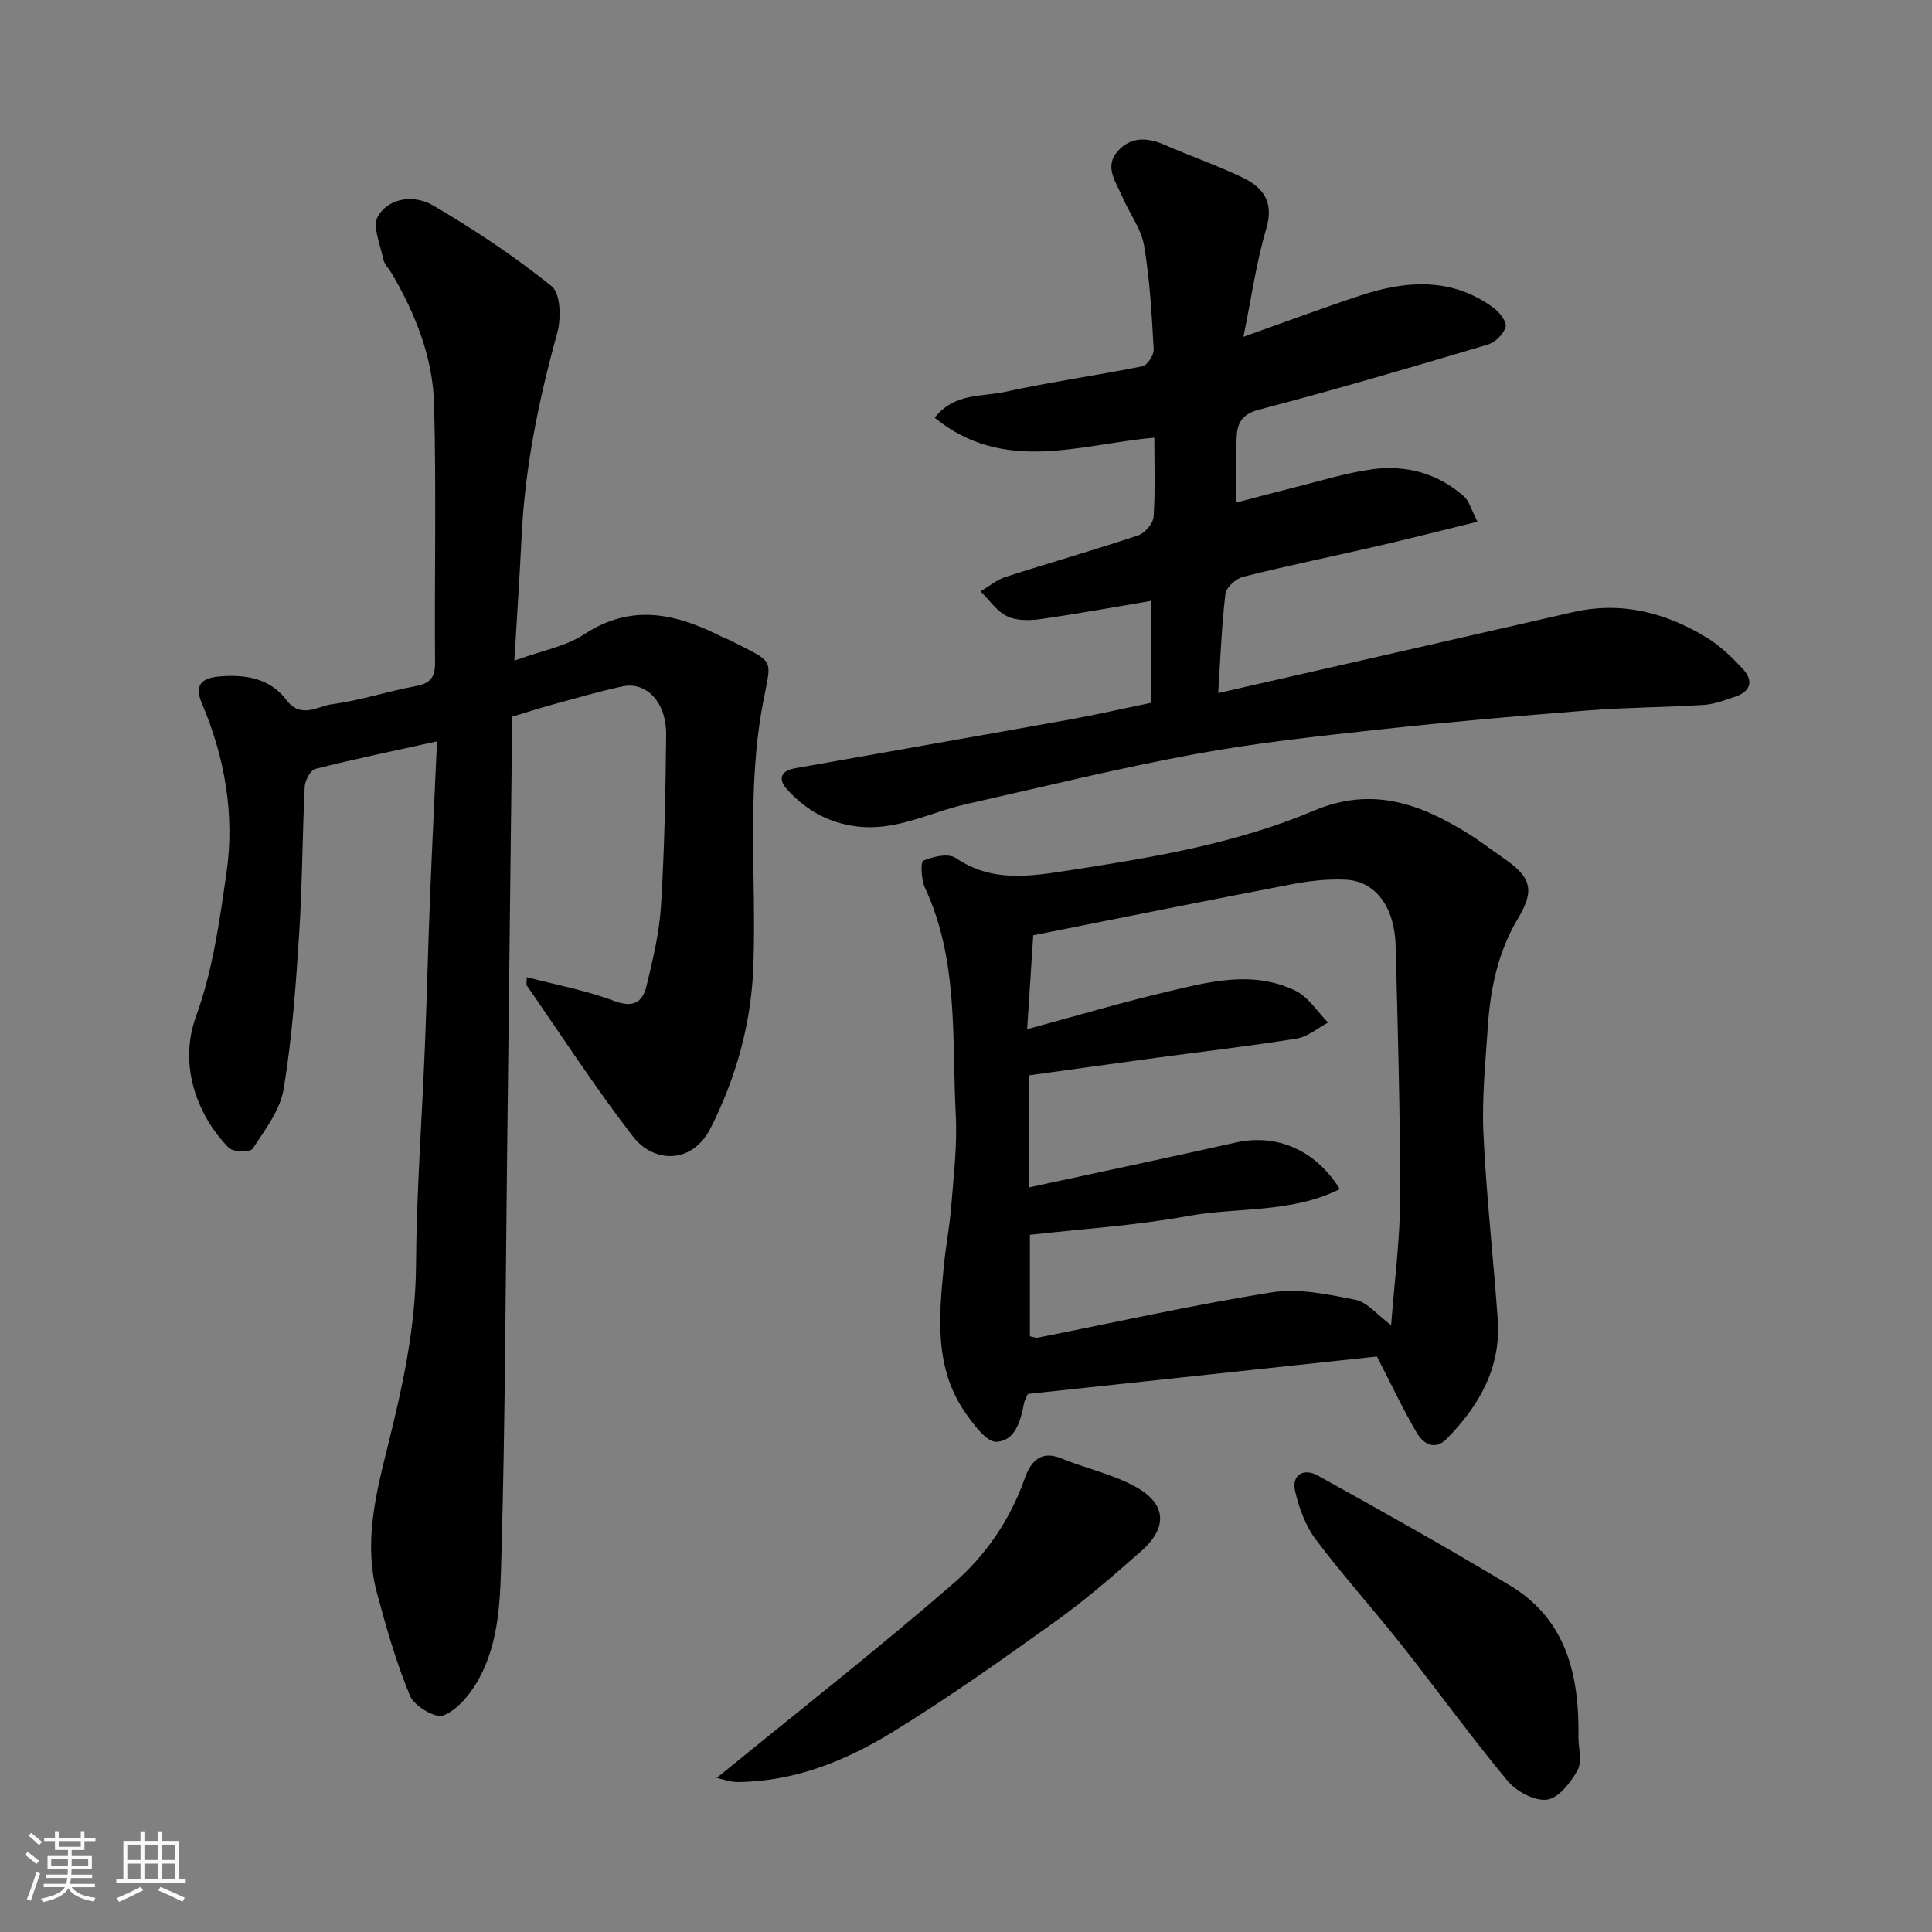 <svg enable-background="new 0 0 400 400" viewBox="0 0 400 400" xmlns="http://www.w3.org/2000/svg"><rect x="0" y="0" width="400" height="400" fill="#808080" stroke="none"/><path d="m5.17 384 .55-.58c.85.61 1.65 1.24 2.4 1.87l-.59.64c-.83-.73-1.62-1.38-2.36-1.93m1.22 9.53-.82-.34c.71-1.76 1.37-3.64 1.98-5.63.24.13.5.25.76.36-.6 1.67-1.24 3.54-1.92 5.61m-.5-13.5.57-.54c.56.44 1.31 1.06 2.26 1.87l-.64.64c-.68-.66-1.41-1.32-2.19-1.97m3.25.46h2.24v-1.36h.77v1.36h4.57v-1.36h.76v1.36h2.28v.69h-2.28v1.84h-2.64v1.26h4.18v2.64h-4.21c0 .45-.02.86-.05 1.21h4.32v.69h-4.38c-.04.34-.1.75-.19 1.22h5.15v.69h-4.82c.87 1.19 2.51 1.92 4.93 2.19-.17.31-.3.57-.37.76-2.77-.49-4.52-1.41-5.26-2.76-.56 1.26-2.3 2.23-5.24 2.9-.12-.24-.26-.48-.43-.72 2.73-.55 4.38-1.34 4.96-2.38h-4.38v-.69h4.65c.1-.38.17-.79.21-1.22h-4.32v-.69h4.4c.03-.34.05-.75.05-1.21h-4.2v-2.64h4.23v-1.26h-2.69v-1.84h-2.24zm1.46 4.46v1.29h3.45c.01-.4.02-.57.01-.53v-.32-.45h-3.46zm1.55-2.59h4.57v-1.19h-4.57zm6.11 2.59h-3.42v.77c-.01.19-.01.37-.02.53h3.44z" fill="#fafafa"/><path d="m32.63 379.16h.82v1.98h3.54v7.89h1.46v.78h-14.37v-.78h1.46v-7.89h3.54v-1.98h.82v1.98h2.73zm-3.49 11.48.5.73c-1.61.82-3.28 1.63-5 2.41-.13-.27-.28-.55-.44-.82 1.75-.72 3.4-1.49 4.94-2.32m-2.78-5.55h2.73v-3.18h-2.73zm0 3.95h2.73v-3.2h-2.73zm3.54-3.95h2.73v-3.18h-2.73zm0 3.95h2.73v-3.2h-2.73zm7.89 4.68c-1.84-.92-3.51-1.7-5.02-2.32l.45-.73c1.89.8 3.57 1.55 5.04 2.23zm-1.62-11.81h-2.73v3.18h2.73zm-2.73 7.13h2.73v-3.2h-2.73z" fill="#fafafa"/><g fill="#000001"><path d="m106.49 136.78c5.77-2.1 10.66-2.95 14.47-5.46 9.92-6.53 19.21-4.22 28.66.6.44.22.93.34 1.36.56 9.67 4.98 8.8 3.44 6.96 13.2-3.38 17.95-1.34 36.06-1.95 54.08-.4 11.93-3.5 23.14-8.87 33.81-3.75 7.46-11.75 7.33-16.08 1.72-7.77-10.07-14.7-20.77-21.96-31.23-.16-.22-.02-.65-.02-1.75 6.17 1.62 12.31 2.74 18.04 4.91 3.9 1.48 5.91.37 6.73-3 1.34-5.52 2.69-11.15 3.03-16.79.72-11.74.94-23.52 1.06-35.29.07-6.72-4.07-11.11-9.1-10.02-4.91 1.06-9.74 2.48-14.59 3.8-2.66.73-5.29 1.59-8.25 2.48 0 1.97.02 3.96 0 5.94-.33 28.6-.66 57.19-1 85.79-.32 27.1-.39 54.2-1.15 81.28-.26 9.04-.24 18.51-5 26.74-1.65 2.85-4.21 5.91-7.07 7.03-1.61.63-5.99-1.97-6.86-4.06-2.86-6.86-4.91-14.09-6.85-21.29-2.79-10.38-.26-20.47 2.26-30.54 3.05-12.23 5.73-24.47 5.82-37.25.1-15.2 1.24-30.4 1.85-45.6.41-10.1.64-20.2 1.04-30.3.43-10.76.96-21.51 1.46-32.65-8.87 1.96-17.06 3.65-25.17 5.7-1.01.26-2.15 2.36-2.22 3.65-.5 10.26-.5 20.54-1.17 30.79-.69 10.64-1.45 21.34-3.19 31.84-.73 4.39-3.88 8.47-6.43 12.37-.49.75-4.04.7-4.93-.2-6.23-6.34-10.61-16.75-6.76-27.3 3.42-9.36 4.83-19.57 6.27-29.53 1.76-12.14-.32-23.99-5.12-35.28-1.72-4.04.45-5.2 3.7-5.48 5.28-.45 10.42.35 13.82 4.85 3.04 4.02 6.49 1.29 9.51.89 5.78-.76 11.4-2.65 17.16-3.71 2.98-.55 4.14-1.67 4.12-4.81-.13-17.83.27-35.67-.19-53.48-.25-9.73-3.83-18.77-8.78-27.19-.58-.98-1.52-1.88-1.74-2.93-.62-3-2.32-6.88-1.1-8.92 2.4-4.01 7.7-4.37 11.33-2.26 8.57 5 16.9 10.56 24.62 16.76 1.85 1.49 2 6.67 1.17 9.66-3.85 13.91-6.73 27.93-7.4 42.38-.38 8.07-.94 16.14-1.49 25.49z"/><path d="m285.08 280.85c-23.31 2.5-47.88 5.13-72.28 7.75-.42.98-.68 1.38-.76 1.81-.69 3.64-1.78 7.88-5.71 8.1-2.01.12-4.64-3.42-6.31-5.79-6.61-9.33-5.65-19.95-4.62-30.5.41-4.23 1.23-8.42 1.56-12.65.49-6.25 1.25-12.55.92-18.78-.82-15.81.63-31.97-6.38-46.99-.78-1.66-.94-5.35-.33-5.61 2.01-.86 5.18-1.58 6.7-.55 7.52 5.08 15.21 3.83 23.48 2.56 17.28-2.66 34.54-5.54 50.65-12.35 12.22-5.16 22.19-1.37 32.2 4.88 2.35 1.47 4.54 3.19 6.83 4.75 6.05 4.11 6.8 6.75 3.24 12.7-4.13 6.9-5.71 14.5-6.23 22.35-.49 7.42-1.26 14.88-.91 22.27.6 12.81 2.05 25.57 2.96 38.37.71 9.97-3.84 17.87-10.55 24.71-2.45 2.49-4.86 1.08-6.19-1.2-2.78-4.69-5.1-9.67-8.27-15.83zm-72.42-67.77c10.14-2.74 19.33-5.47 28.65-7.68 8.91-2.11 18.05-4.6 26.92-.27 2.68 1.31 4.51 4.34 6.73 6.58-2.15 1.14-4.2 2.94-6.48 3.31-9.68 1.56-19.42 2.68-29.14 3.99-8.71 1.18-17.42 2.4-26.22 3.62v23.19c14.23-3.08 28.5-6.08 42.72-9.27 8.33-1.87 16.44 1.39 21.55 9.64-10.07 5.05-21.19 3.68-31.57 5.59-10.74 1.97-21.73 2.64-32.59 3.87v21.01c.68.13 1.17.37 1.6.29 16.14-3.18 32.22-6.8 48.45-9.38 5.59-.89 11.68.41 17.37 1.54 2.43.48 4.44 3.08 7.37 5.25.7-9.35 1.85-17.8 1.86-26.26.02-17.43-.47-34.87-.93-52.3-.21-8.04-4.19-13.36-10.3-13.67-3.73-.19-7.57.25-11.25.96-17.74 3.39-35.45 6.97-53.48 10.55-.4 6.23-.8 12.46-1.26 19.44z"/><path d="m238.35 145.5c0-7.16 0-14.2 0-21.1-7.48 1.26-15.16 2.67-22.89 3.77-2.28.32-4.98.37-6.95-.58-2.16-1.04-3.68-3.38-5.49-5.15 1.71-1.02 3.31-2.39 5.16-2.99 9.14-2.94 18.38-5.57 27.48-8.61 1.38-.46 3.08-2.47 3.18-3.86.37-5.46.15-10.96.15-16.36-15.45 1.35-31.05 7.58-45.49-4.13 4.09-5.19 9.81-4.31 14.64-5.37 9.39-2.06 18.95-3.38 28.38-5.29 1.02-.21 2.41-2.33 2.34-3.49-.41-7.2-.79-14.45-2-21.54-.6-3.5-3.05-6.66-4.49-10.04-1.28-3.04-3.85-6.22-.94-9.48 2.61-2.92 5.97-2.9 9.5-1.37 5.37 2.34 10.92 4.28 16.21 6.79 4.34 2.06 6.69 5.06 5.03 10.65-2.06 6.92-3.05 14.16-4.73 22.38 8.88-3.15 16.47-5.98 24.15-8.53 9.53-3.16 18.97-3.83 27.62 2.52 1.23.9 2.79 2.9 2.51 3.95-.39 1.48-2.15 3.22-3.67 3.67-15.75 4.68-31.51 9.32-47.4 13.48-3.64.95-4.5 2.89-4.62 5.8-.17 4.23-.04 8.47-.04 13.42 3.55-.93 7.66-2.04 11.79-3.07 5.37-1.33 10.69-3.01 16.14-3.79 7.06-1 13.68.75 19.15 5.57 1.11.98 1.52 2.75 2.83 5.26-7.31 1.79-13.84 3.46-20.4 4.98-9.36 2.16-18.78 4.09-28.1 6.42-1.48.37-3.53 2.19-3.69 3.53-.79 6.6-1.02 13.26-1.5 20.55 24.83-5.66 49.12-11.17 73.38-16.74 10.02-2.31 19.18.03 27.7 5.21 2.83 1.72 5.33 4.14 7.59 6.6 2.15 2.34 1.64 4.58-1.58 5.66-2.14.71-4.33 1.58-6.55 1.72-7.92.51-15.88.5-23.8 1.13-14.42 1.13-28.83 2.38-43.21 3.95-12.85 1.4-25.75 2.78-38.45 5.13-15.84 2.93-31.51 6.79-47.23 10.33-7.51 1.69-14.46 5.63-22.63 4.63-5.92-.72-10.53-3.37-14.4-7.59-2.11-2.3-1.31-3.95 1.63-4.47 18.95-3.38 37.92-6.68 56.86-10.09 5.34-.97 10.58-2.17 16.83-3.46z"/><path d="m148.39 368.1c16.74-13.66 33.19-26.56 48.98-40.24 6.62-5.73 11.73-13.1 14.76-21.69 1.13-3.21 3.09-6.08 7.6-4.23 5.07 2.08 10.59 3.25 15.34 5.86 6.45 3.54 6.74 8.47 1.23 13.32-5.77 5.09-11.62 10.17-17.87 14.64-11.11 7.96-22.28 15.89-33.93 23.02-9.61 5.87-20.11 10.07-31.72 10.17-1.58.02-3.18-.6-4.39-.85z"/><path d="m326.8 359.65c0 2.32.8 5.09-.19 6.87-1.41 2.54-3.94 5.78-6.33 6.08-2.57.33-6.35-1.71-8.17-3.91-7.62-9.18-14.62-18.87-22.02-28.23-5.79-7.32-12.07-14.27-17.67-21.72-2.13-2.84-3.48-6.53-4.28-10.04-.8-3.48 1.94-4.73 4.61-3.25 13.39 7.42 26.76 14.91 39.88 22.81 11.76 7.07 14.36 18.73 14.17 31.39z"/></g></svg>